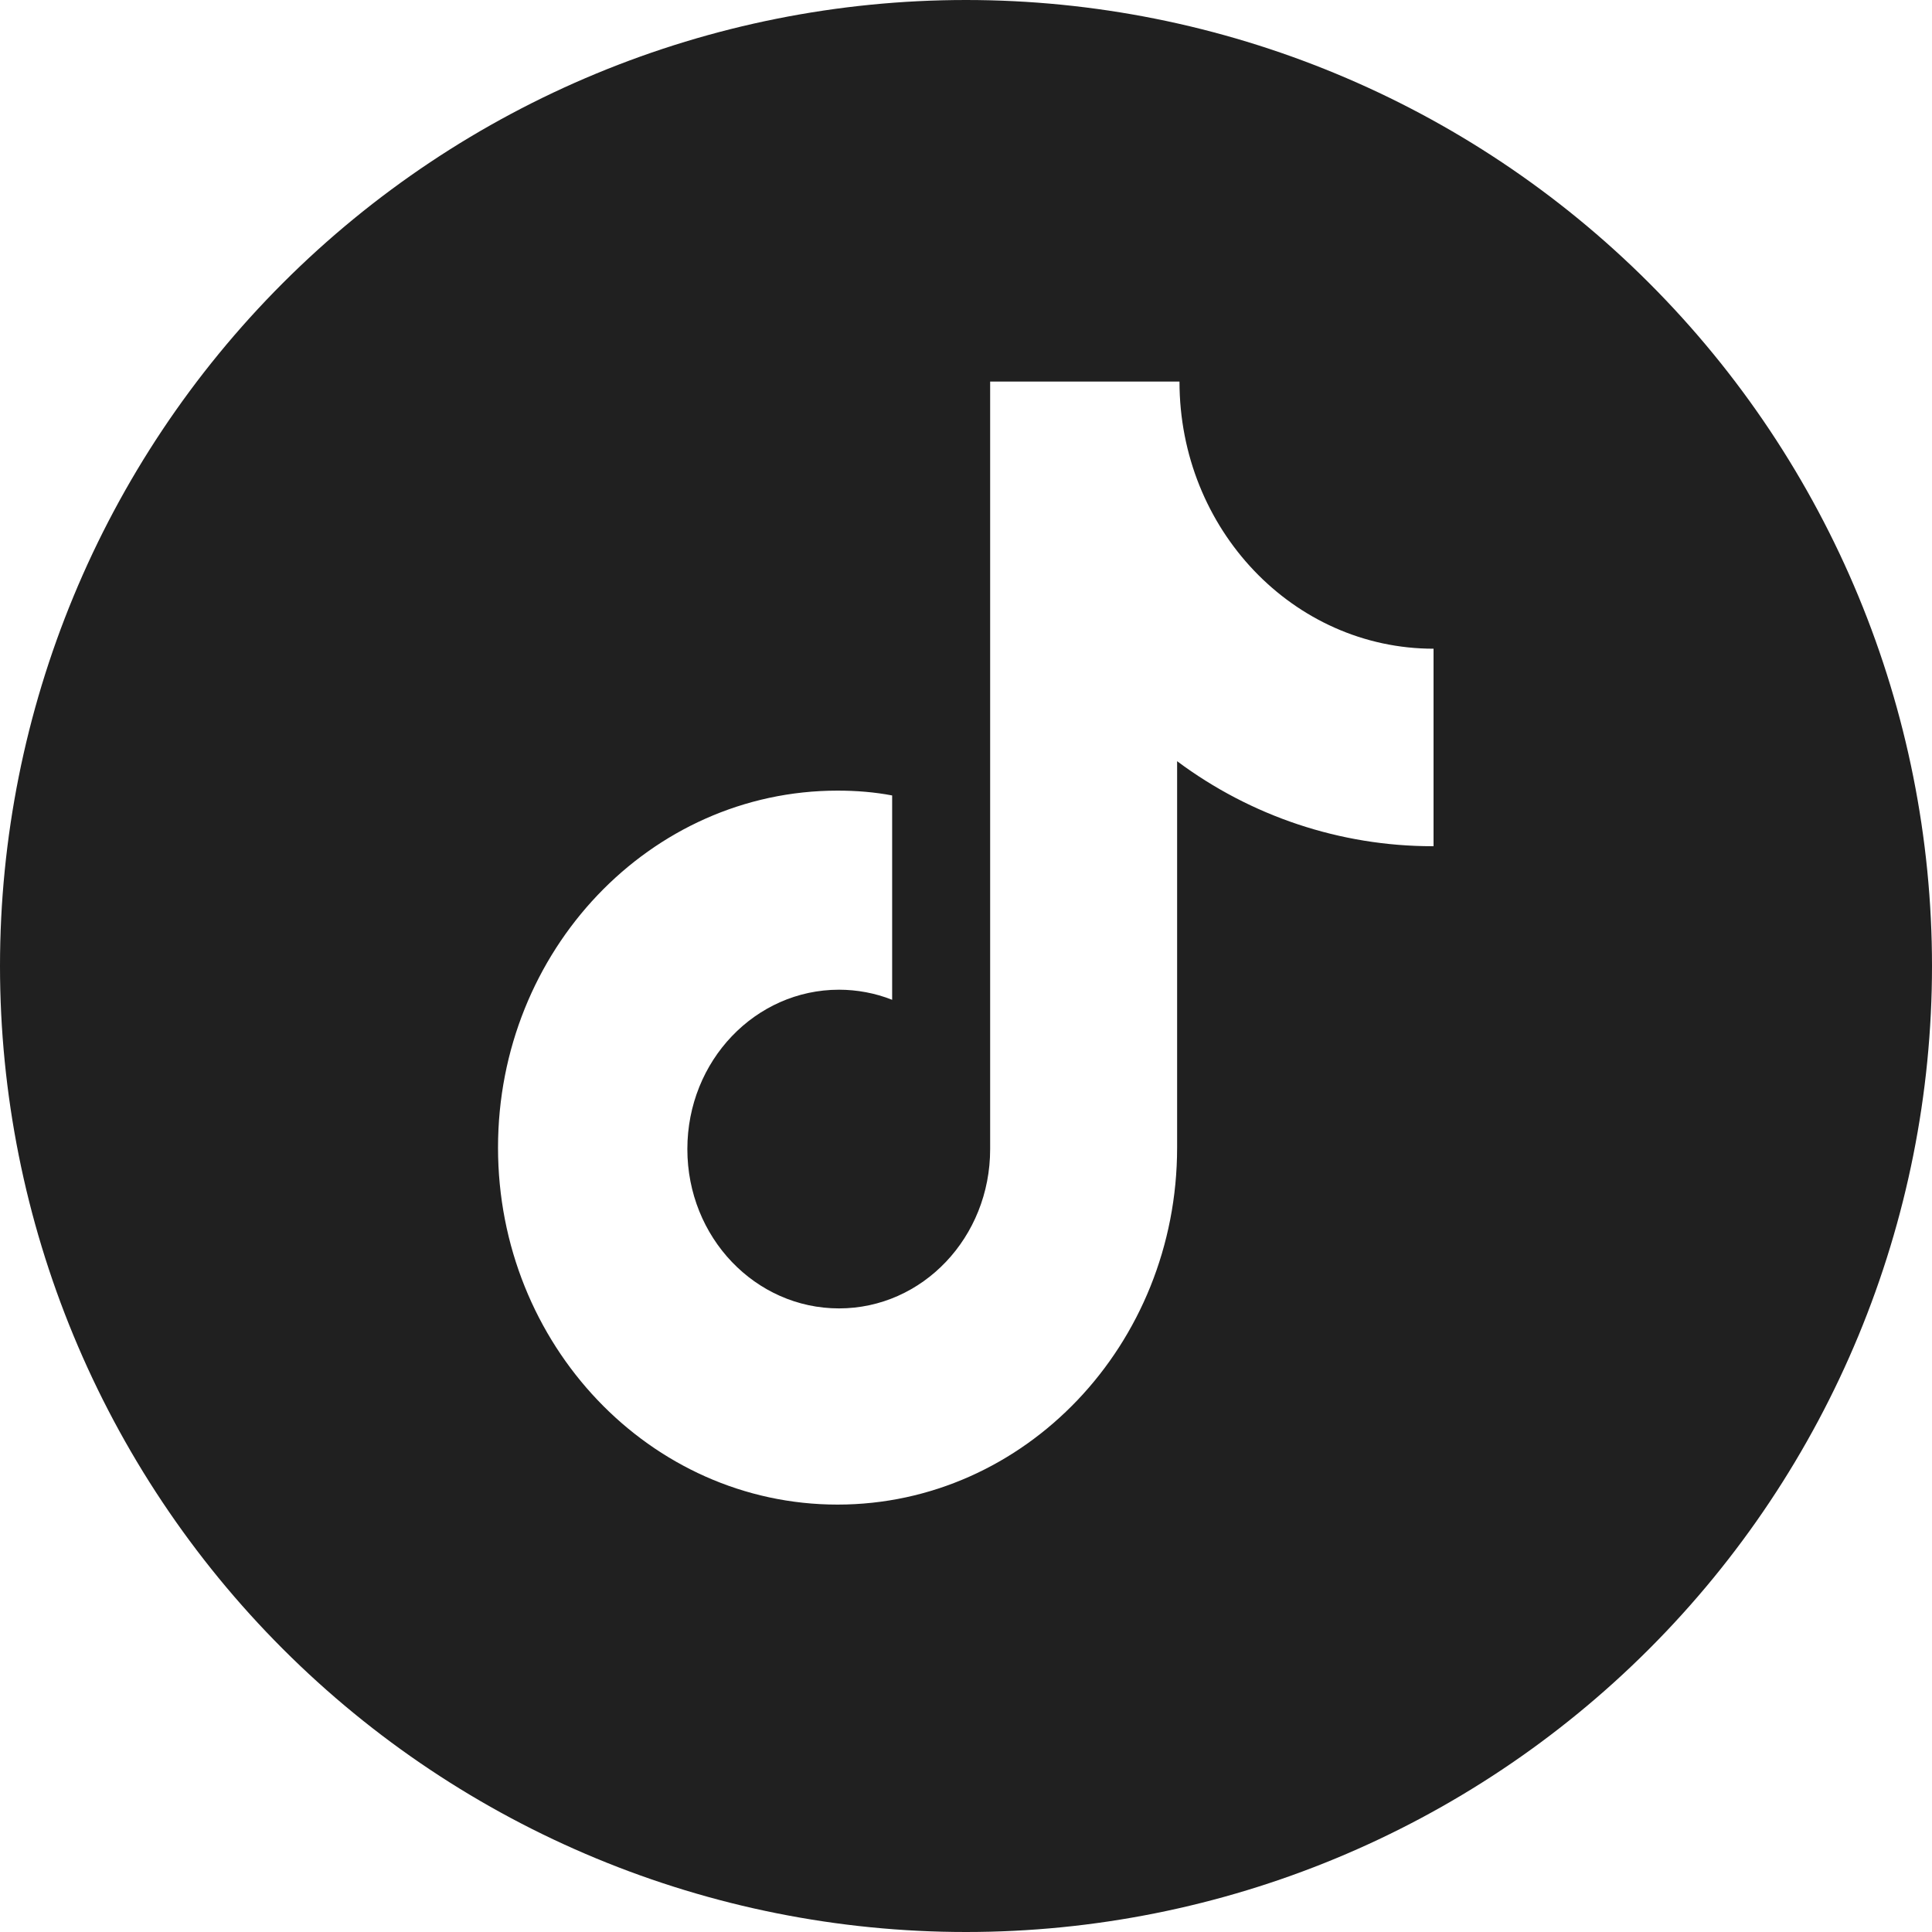 <svg width="22" height="22" viewBox="0 0 22 22" fill="none" xmlns="http://www.w3.org/2000/svg">
<path id="Subtract" d="M11 0C13.917 0 16.715 1.159 18.778 3.222C20.841 5.285 22 8.083 22 11C22 13.917 20.841 16.715 18.778 18.778C16.715 20.841 13.917 22 11 22C8.083 22 5.285 20.841 3.222 18.778C1.159 16.715 0 13.917 0 11C0 8.083 1.159 5.285 3.222 3.222C5.285 1.159 8.083 0 11 0ZM11.275 4.345V13.085C11.275 14.091 10.505 14.899 9.554 14.899C8.602 14.899 7.827 14.091 7.827 13.085C7.827 12.078 8.602 11.27 9.554 11.27C9.757 11.27 9.966 11.308 10.159 11.385V9.058C9.961 9.02 9.752 9.003 9.537 9.003C7.403 9.003 5.671 10.824 5.671 13.068C5.671 15.312 7.403 17.133 9.537 17.133C11.671 17.133 13.404 15.312 13.404 13.068V8.668C14.245 9.295 15.263 9.636 16.313 9.636H16.324V7.387C14.729 7.387 13.431 6.028 13.431 4.345H11.275Z" fill="#202020"/>
</svg>
